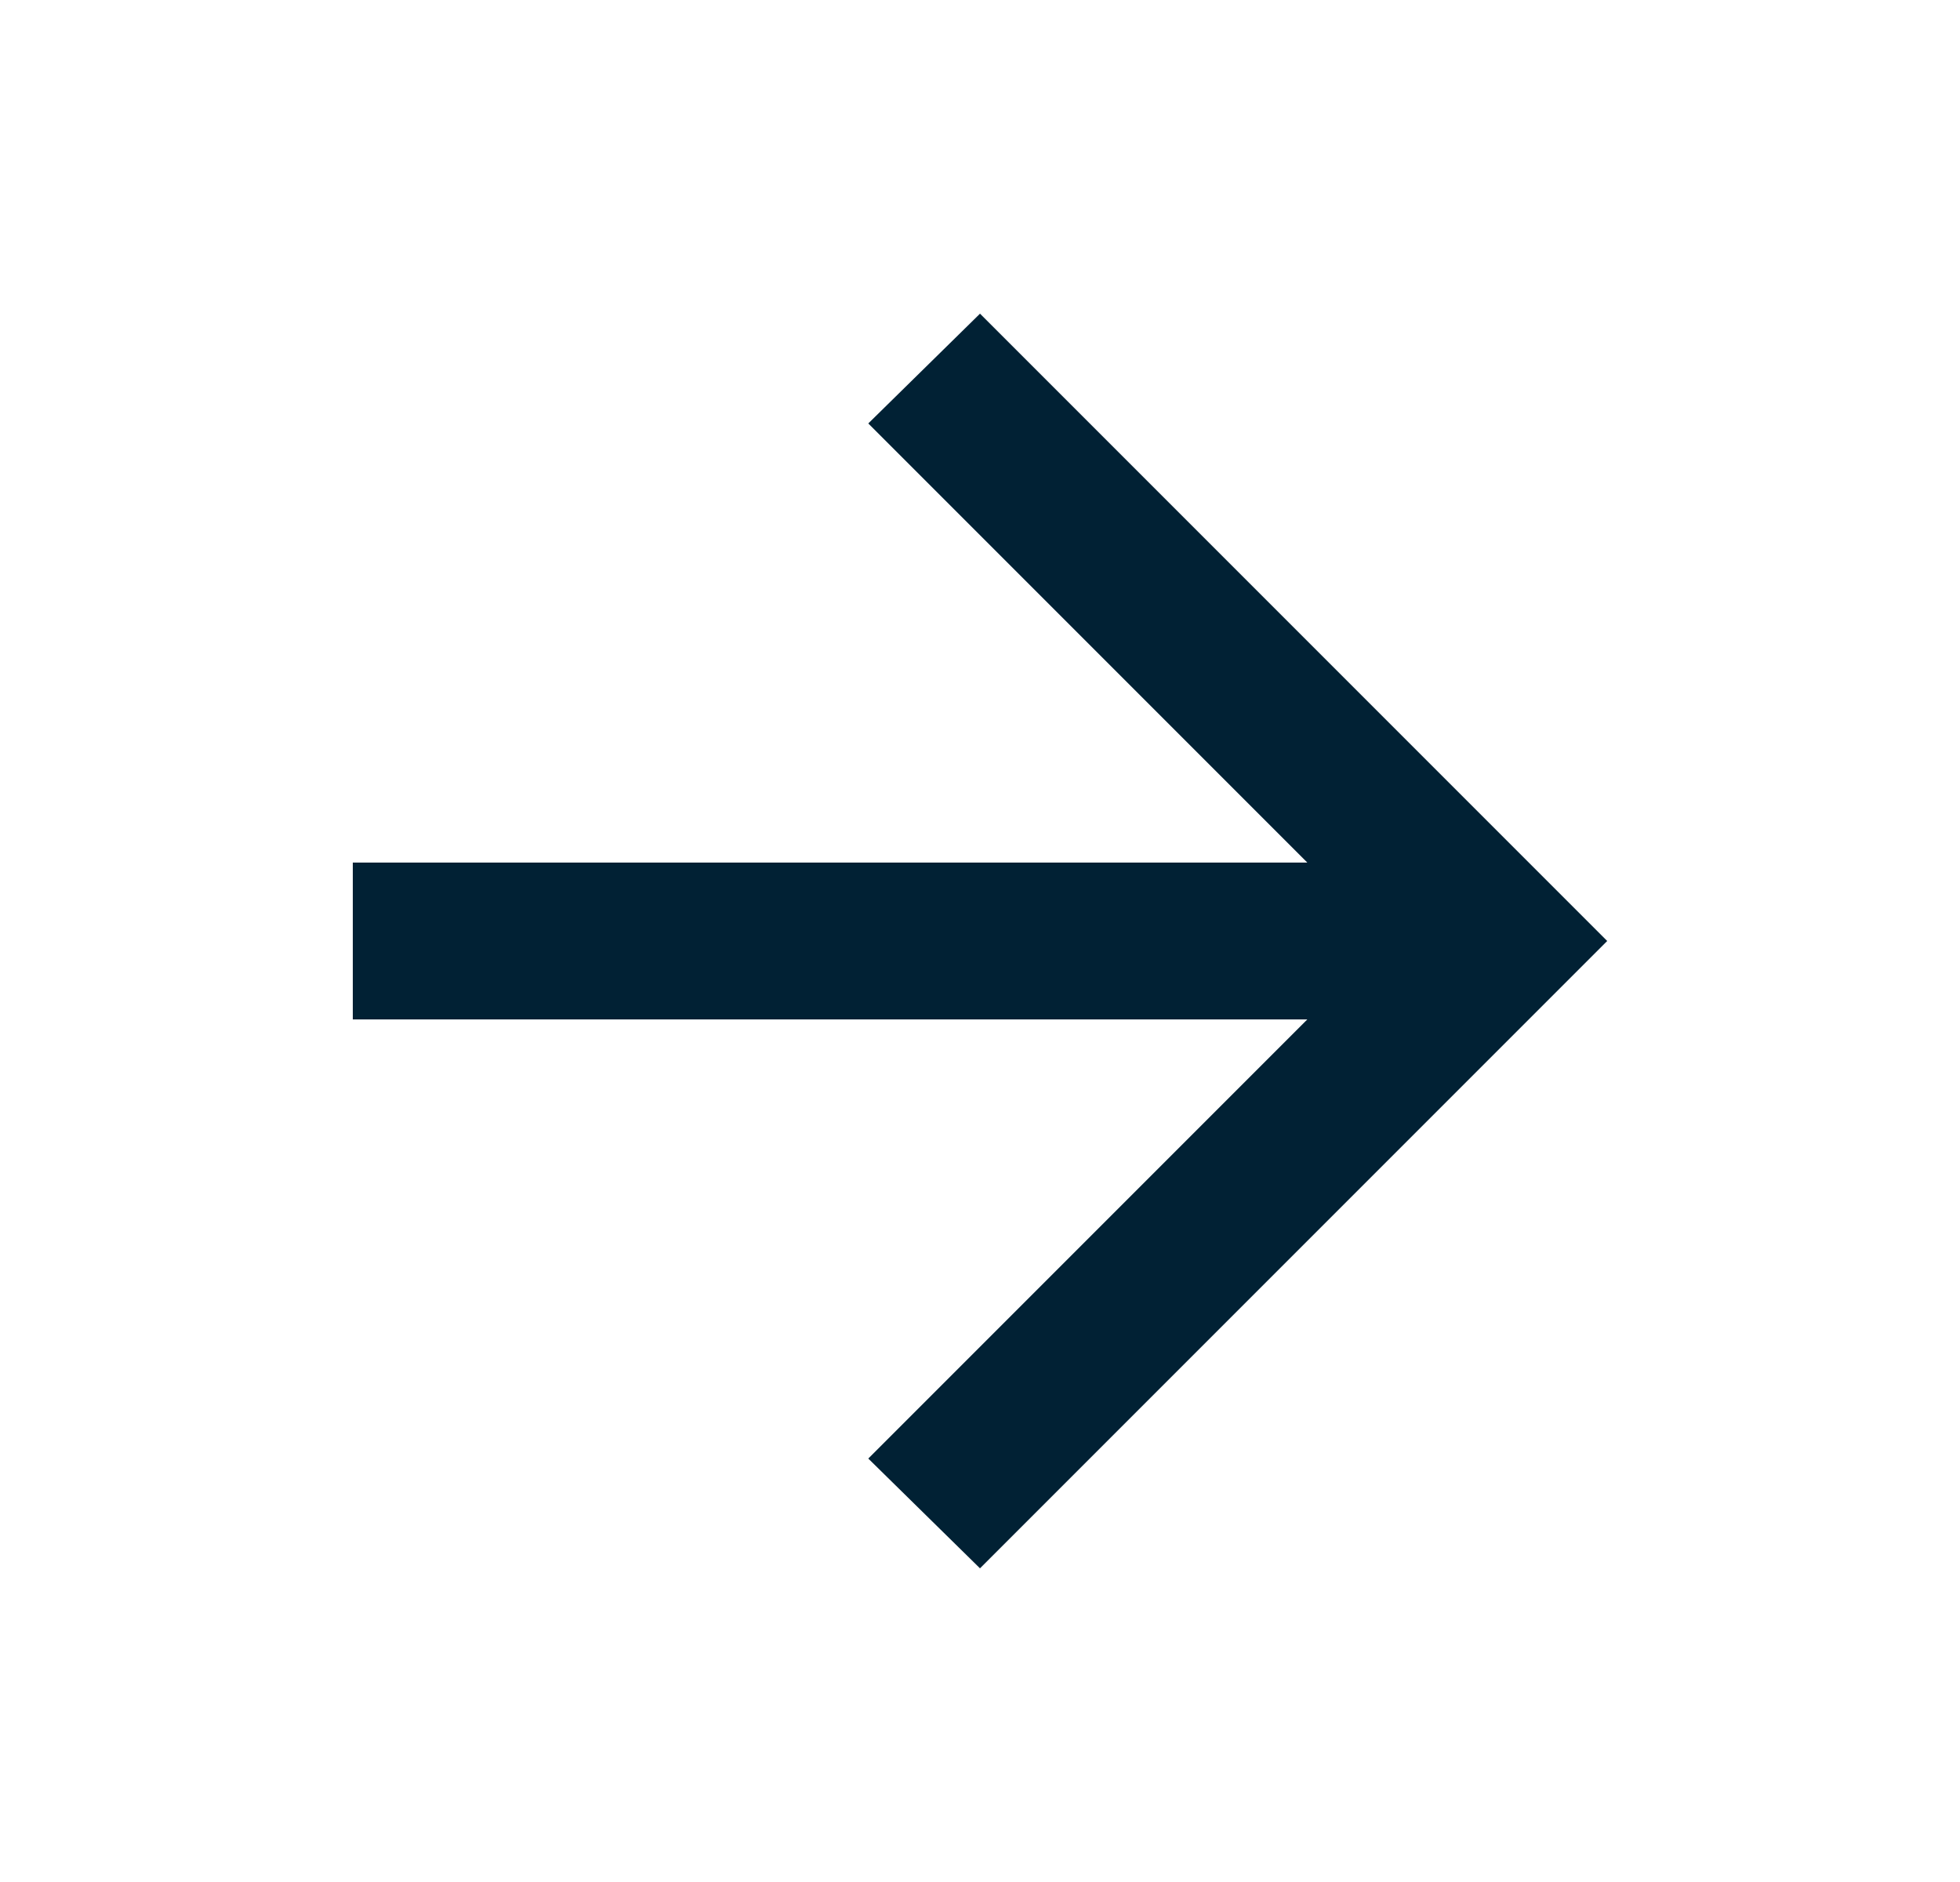 <svg width="25" height="24" viewBox="0 0 25 24" fill="none" xmlns="http://www.w3.org/2000/svg">
<path d="M16.675 13H4.5V11H16.675L11.075 5.4L12.5 4L20.5 12L12.5 20L11.075 18.6L16.675 13Z" fill="#012134"/>
</svg>
